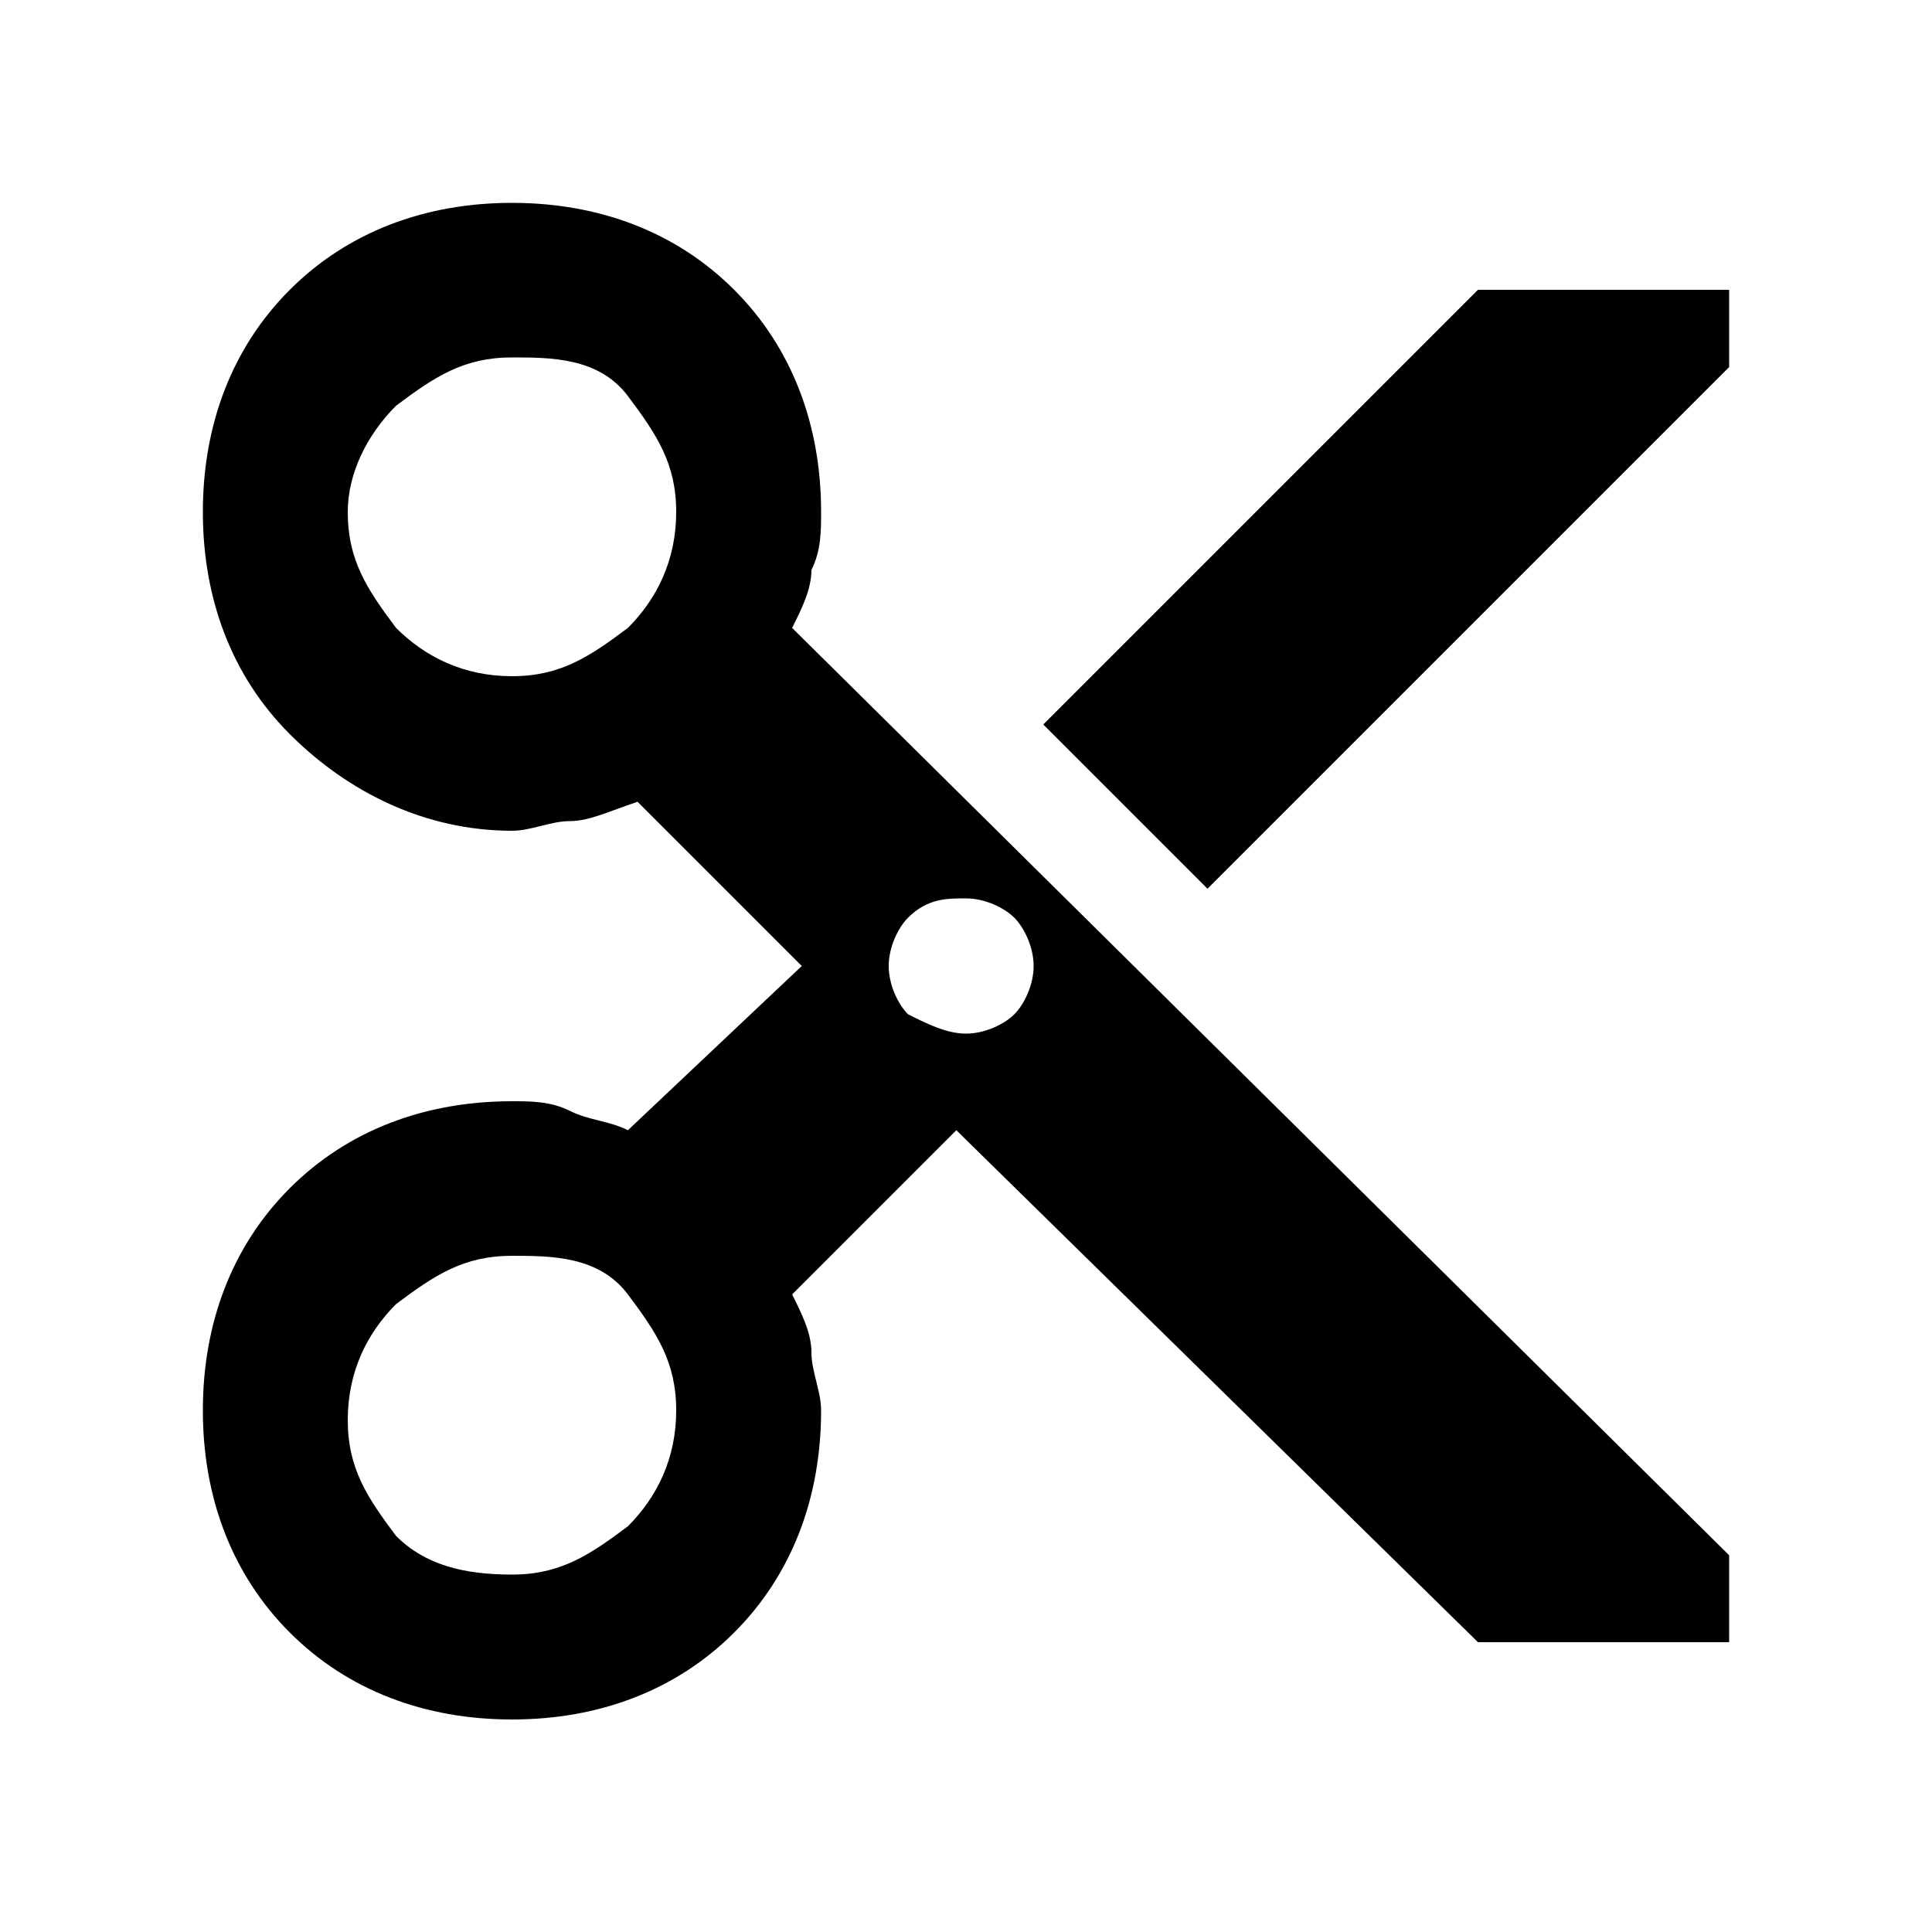 <?xml version="1.0" encoding="utf-8"?>
<!-- Generator: Adobe Illustrator 27.3.1, SVG Export Plug-In . SVG Version: 6.00 Build 0)  -->
<svg version="1.1" id="Layer_1" xmlns="http://www.w3.org/2000/svg" xmlns:xlink="http://www.w3.org/1999/xlink" x="0px" y="0px"
	 viewBox="0 0 20 20" style="enable-background:new 0 0 20 20;" xml:space="preserve">
<path d="M15.3,17l-5.4-5.3l-1.7,1.7c0.1,0.2,0.2,0.4,0.2,0.6c0,0.2,0.1,0.4,0.1,0.6c0,0.9-0.3,1.7-0.9,2.3c-0.6,0.6-1.4,0.9-2.3,0.9
	c-0.9,0-1.7-0.3-2.3-0.9c-0.6-0.6-0.9-1.4-0.9-2.3c0-0.9,0.3-1.7,0.9-2.3c0.6-0.6,1.4-0.9,2.3-0.9c0.2,0,0.4,0,0.6,0.1
	c0.2,0.1,0.4,0.1,0.6,0.2L8.3,10L6.6,8.3C6.3,8.4,6.1,8.5,5.9,8.5c-0.2,0-0.4,0.1-0.6,0.1C4.4,8.6,3.6,8.2,3,7.6
	C2.4,7,2.1,6.2,2.1,5.3C2.1,4.4,2.4,3.6,3,3c0.6-0.6,1.4-0.9,2.3-0.9C6.2,2.1,7,2.4,7.6,3c0.6,0.6,0.9,1.4,0.9,2.3
	c0,0.2,0,0.4-0.1,0.6c0,0.2-0.1,0.4-0.2,0.6l9.7,9.6V17H15.3z M12.5,9.2l-1.7-1.7L15.3,3h2.6v0.8L12.5,9.2z M5.3,7
	c0.5,0,0.8-0.2,1.2-0.5c0.3-0.3,0.5-0.7,0.5-1.2c0-0.5-0.2-0.8-0.5-1.2S5.7,3.7,5.3,3.7c-0.5,0-0.8,0.2-1.2,0.5
	C3.8,4.5,3.6,4.9,3.6,5.3c0,0.5,0.2,0.8,0.5,1.2C4.4,6.8,4.8,7,5.3,7z M10,10.7c0.2,0,0.4-0.1,0.5-0.2c0.1-0.1,0.2-0.3,0.2-0.5
	c0-0.2-0.1-0.4-0.2-0.5c-0.1-0.1-0.3-0.2-0.5-0.2S9.6,9.3,9.4,9.5C9.3,9.6,9.2,9.8,9.2,10c0,0.2,0.1,0.4,0.2,0.5
	C9.6,10.6,9.8,10.7,10,10.7z M5.3,16.3c0.5,0,0.8-0.2,1.2-0.5c0.3-0.3,0.5-0.7,0.5-1.2c0-0.5-0.2-0.8-0.5-1.2S5.7,13,5.3,13
	c-0.5,0-0.8,0.2-1.2,0.5c-0.3,0.3-0.5,0.7-0.5,1.2c0,0.5,0.2,0.8,0.5,1.2C4.4,16.2,4.8,16.3,5.3,16.3z"/>
</svg>
